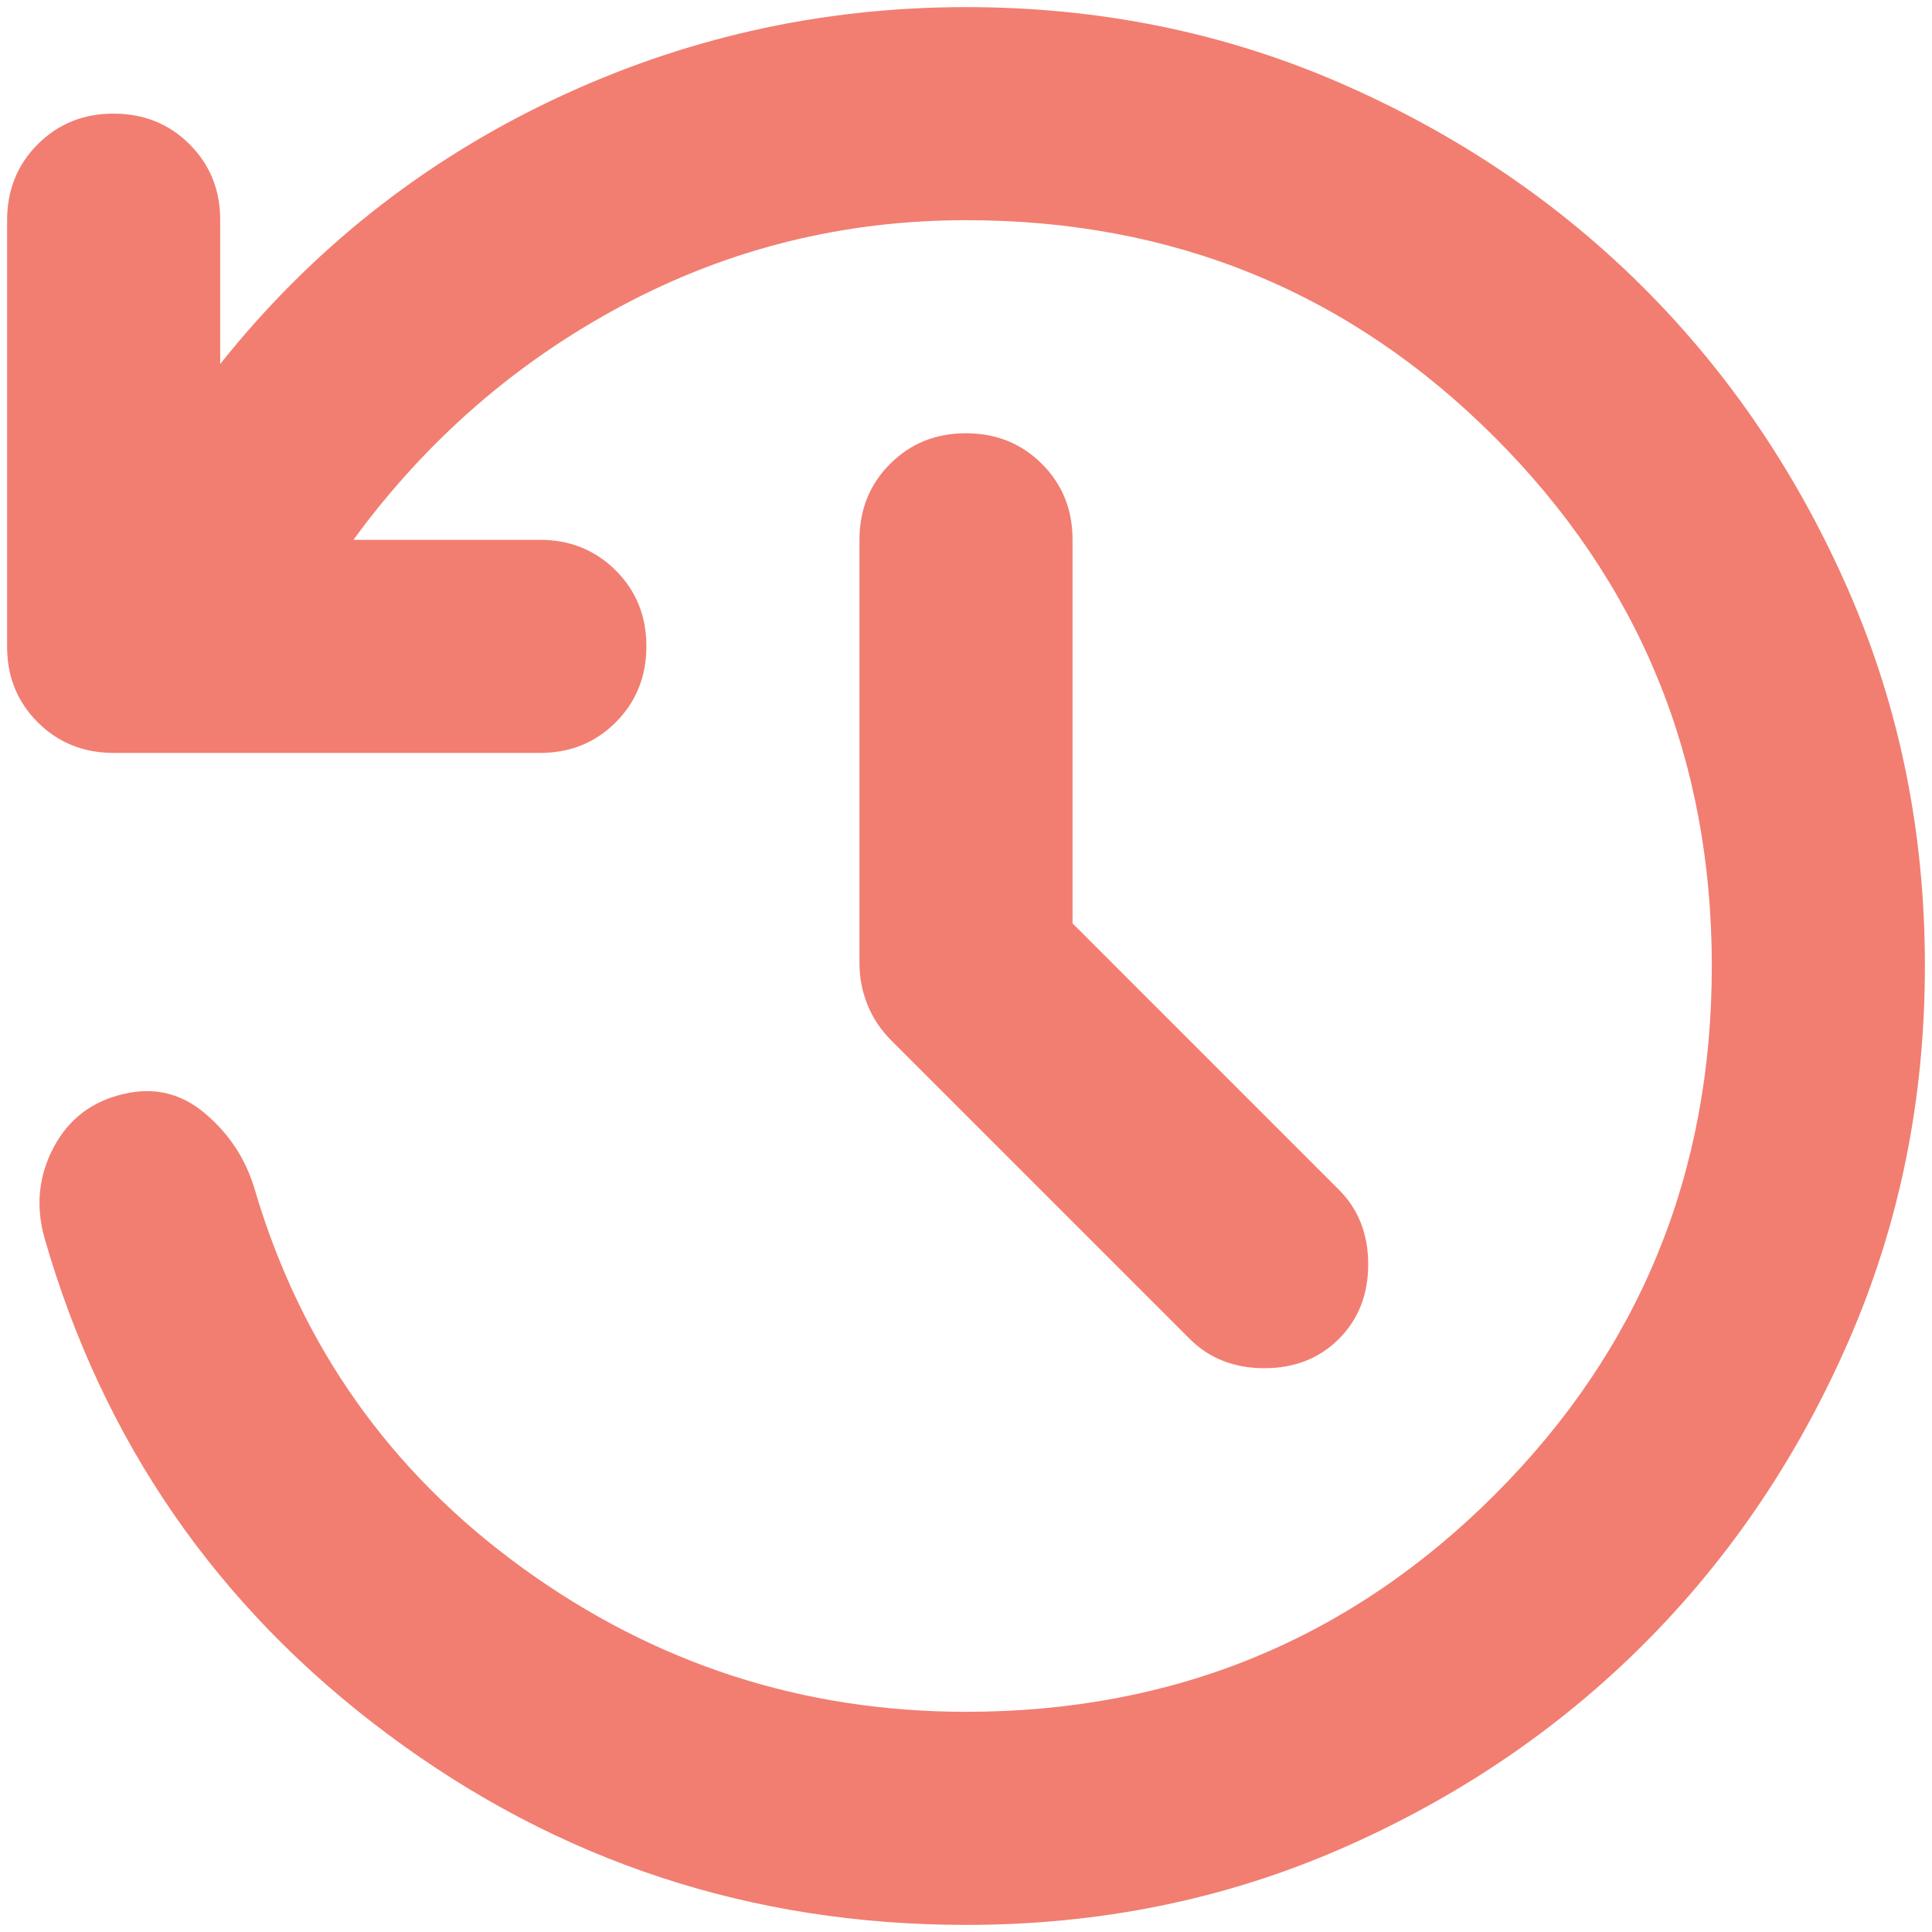 <svg width="68" height="68" viewBox="0 0 68 68" fill="none" xmlns="http://www.w3.org/2000/svg">
<path d="M37.75 32.5L47.125 41.875C47.812 42.562 48.156 43.438 48.156 44.5C48.156 45.562 47.812 46.438 47.125 47.125C46.438 47.812 45.562 48.156 44.5 48.156C43.438 48.156 42.562 47.812 41.875 47.125L31.375 36.625C31 36.25 30.719 35.829 30.531 35.361C30.344 34.894 30.25 34.409 30.25 33.906V19C30.25 17.938 30.61 17.046 31.33 16.326C32.05 15.606 32.94 15.248 34 15.25C35.062 15.25 35.954 15.61 36.674 16.33C37.394 17.05 37.752 17.94 37.75 19V32.5ZM34 67.75C26.438 67.75 19.656 65.515 13.656 61.045C7.656 56.575 3.625 50.748 1.563 43.562C1.25 42.438 1.36 41.375 1.893 40.375C2.425 39.375 3.253 38.75 4.375 38.5C5.438 38.25 6.391 38.485 7.236 39.205C8.081 39.925 8.659 40.815 8.969 41.875C10.594 47.375 13.735 51.812 18.392 55.188C23.05 58.562 28.253 60.25 34 60.25C41.312 60.25 47.516 57.703 52.611 52.608C57.706 47.513 60.252 41.31 60.25 34C60.25 26.688 57.703 20.484 52.608 15.389C47.513 10.294 41.31 7.747 34 7.75C29.688 7.75 25.656 8.75 21.906 10.75C18.156 12.75 15 15.5 12.438 19H19C20.062 19 20.954 19.36 21.674 20.08C22.394 20.8 22.753 21.69 22.75 22.75C22.75 23.812 22.39 24.704 21.67 25.424C20.95 26.144 20.06 26.503 19 26.5H4C2.938 26.5 2.046 26.14 1.326 25.42C0.606 24.7 0.248 23.81 0.25 22.75V7.75C0.25 6.688 0.61 5.796 1.33 5.076C2.05 4.356 2.94 3.998 4 4C5.063 4 5.954 4.36 6.674 5.08C7.394 5.8 7.753 6.69 7.75 7.75V12.812C10.938 8.812 14.829 5.719 19.424 3.531C24.019 1.344 28.878 0.25 34 0.25C38.688 0.25 43.079 1.141 47.174 2.924C51.269 4.706 54.831 7.111 57.861 10.139C60.891 13.171 63.297 16.734 65.08 20.826C66.862 24.919 67.752 29.31 67.75 34C67.75 38.688 66.859 43.079 65.076 47.174C63.294 51.269 60.889 54.831 57.861 57.861C54.829 60.891 51.266 63.297 47.174 65.08C43.081 66.862 38.69 67.752 34 67.75Z" fill="#F17E71"/>
</svg>
